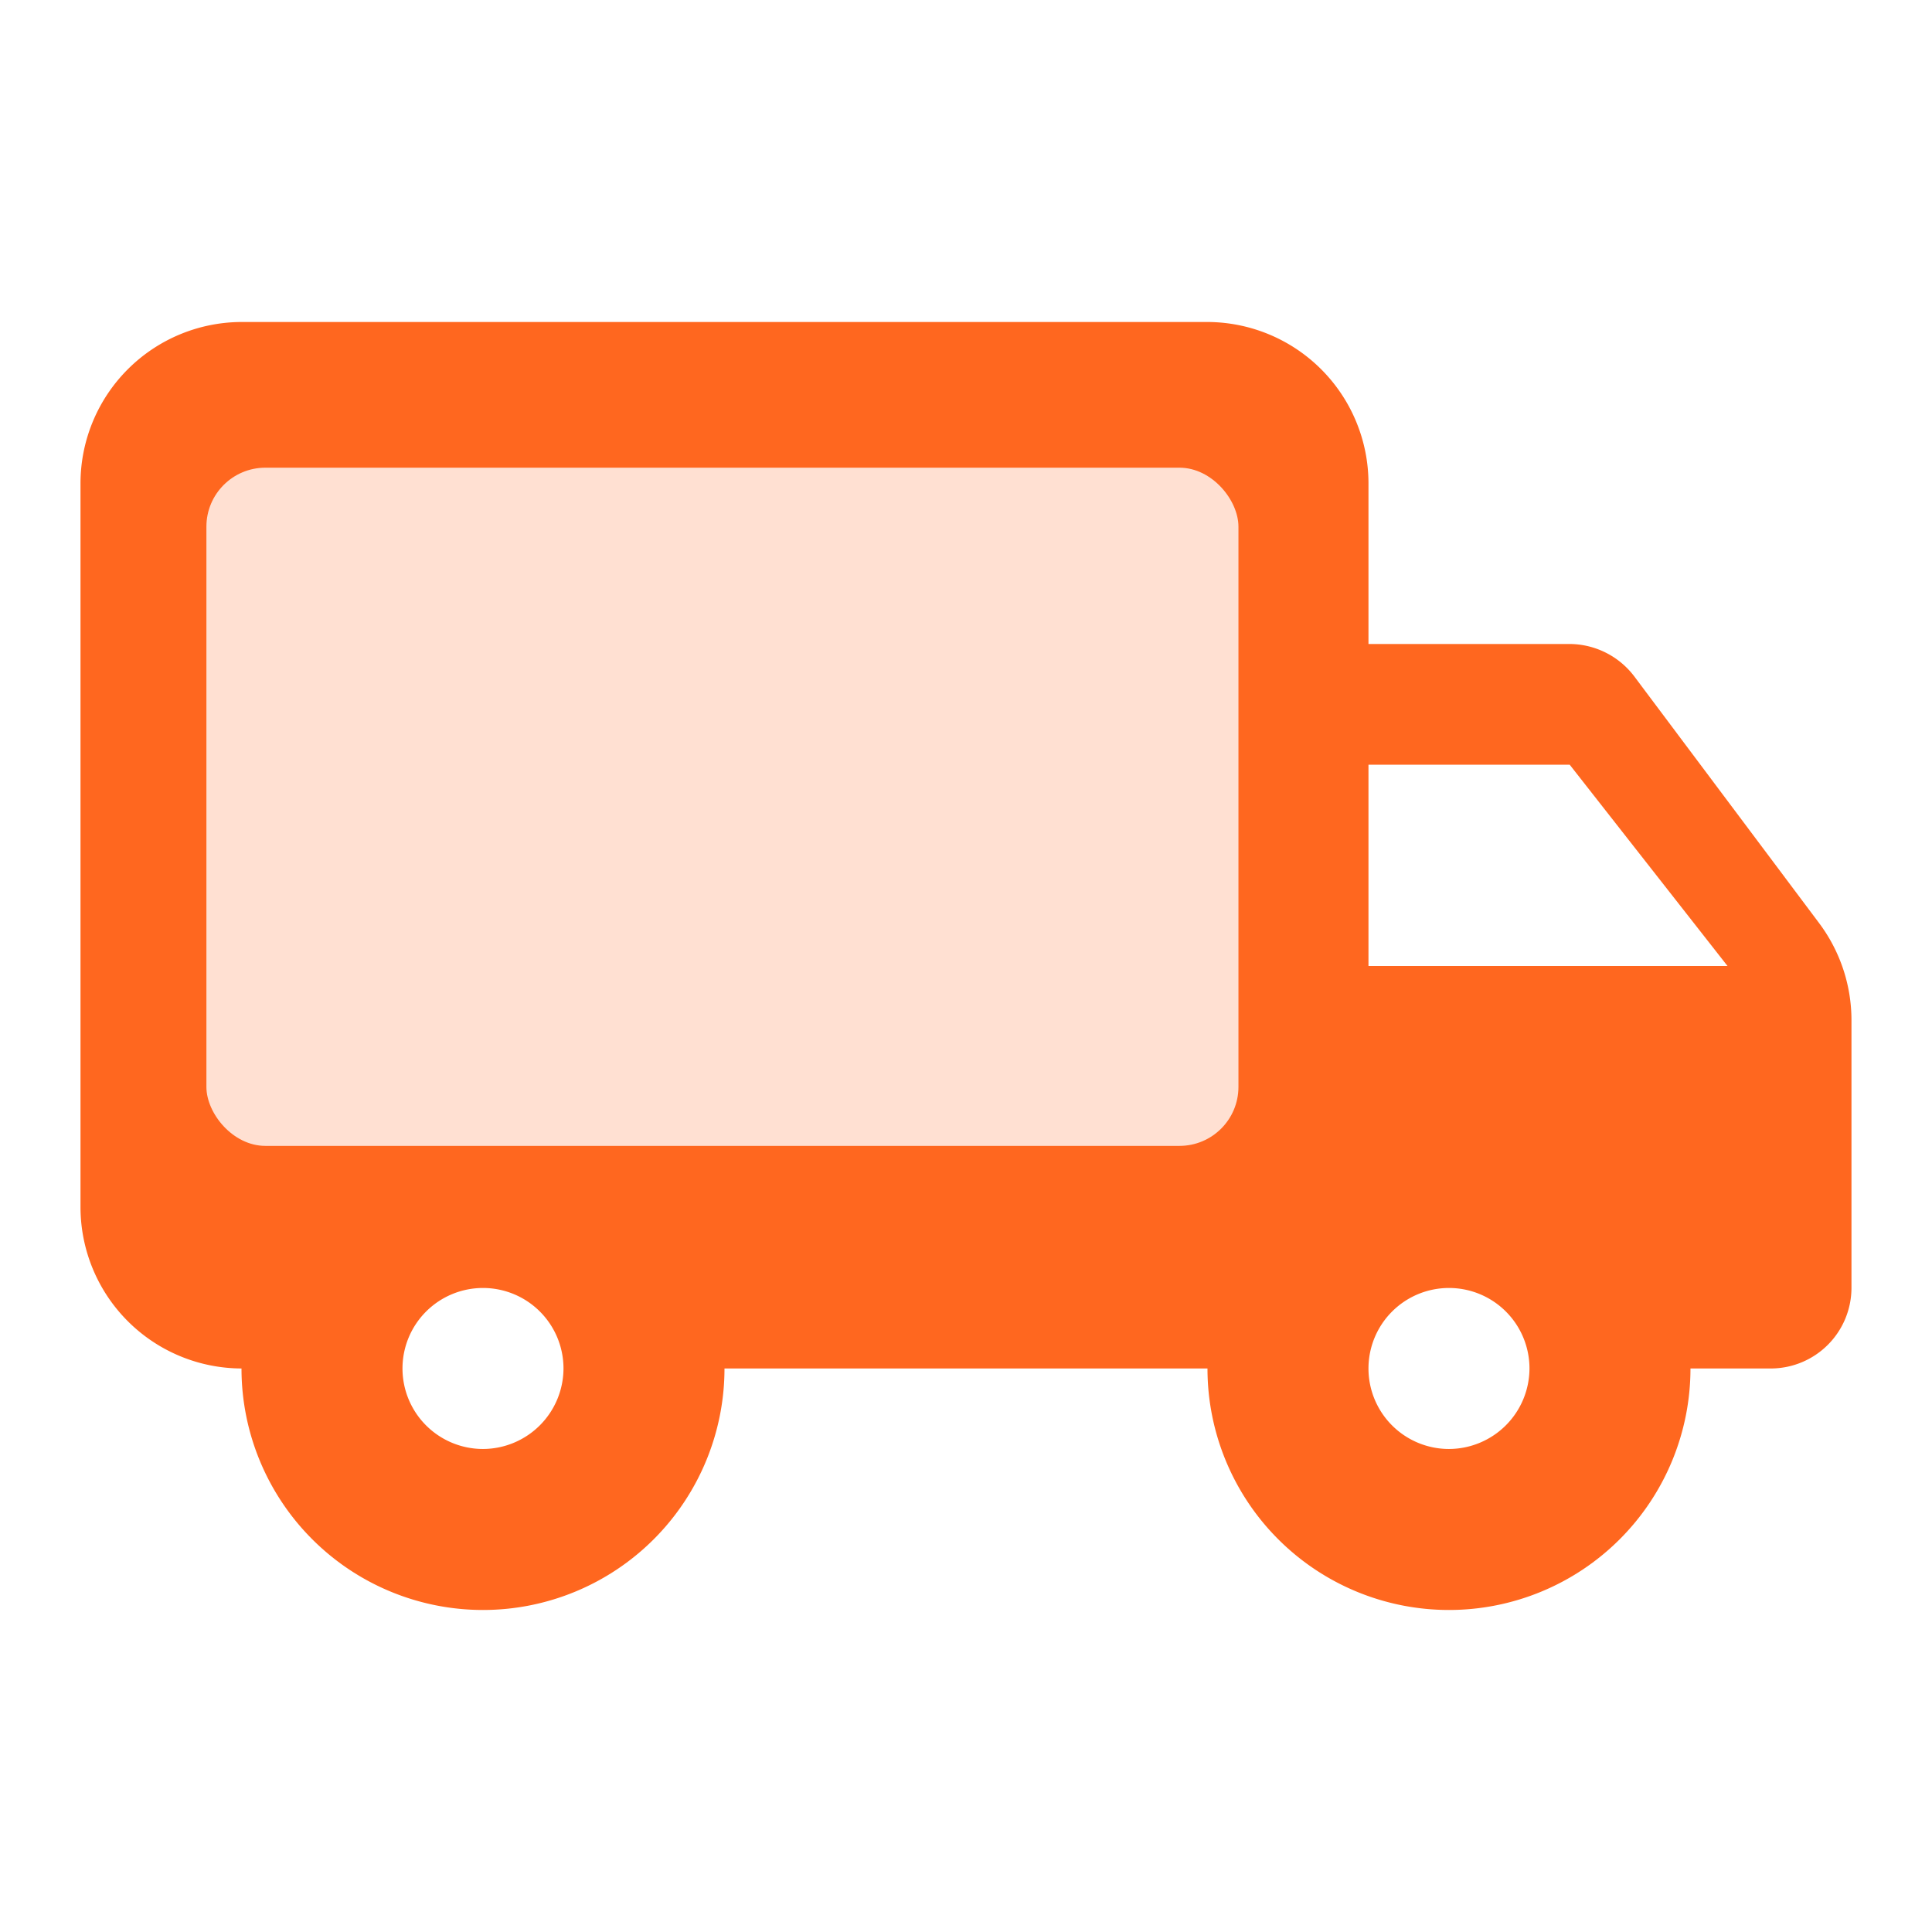 <svg id="_4_MANAGED_SHIPPING" data-name="4_MANAGED SHIPPING" xmlns="http://www.w3.org/2000/svg" width="65.521" height="65.521" viewBox="0 0 65.521 65.521">
  <path id="Path_1673" data-name="Path 1673" d="M0,0H65.521V65.521H0Z" fill="none"/>
  <g id="Group_649" data-name="Group 649" transform="translate(2.73 10.92)">
    <path id="Path_1674" data-name="Path 1674" d="M51.505,14.92H44.68V9.46A5.476,5.476,0,0,0,39.22,4H6.46A5.476,5.476,0,0,0,1,9.46V34.03a5.476,5.476,0,0,0,5.46,5.46,8.19,8.19,0,0,0,16.38,0H39.22a8.19,8.19,0,0,0,16.38,0h2.73a2.738,2.738,0,0,0,2.73-2.73V27.669a5.493,5.493,0,0,0-1.092-3.276l-6.279-8.381a2.767,2.767,0,0,0-2.184-1.092ZM14.65,42.22a2.73,2.73,0,1,1,2.73-2.73A2.738,2.738,0,0,1,14.65,42.22ZM51.505,19.015l5.351,6.825H44.68V19.015ZM47.41,42.22a2.73,2.73,0,1,1,2.73-2.73A2.738,2.738,0,0,1,47.41,42.22Z" transform="translate(-1 -4)" fill="#ff671f"/>
    <rect id="Rectangle_243" data-name="Rectangle 243" width="35" height="23" rx="2" transform="translate(4.27 4.941)" fill="#ffe0d2"/>
  </g>
</svg>
